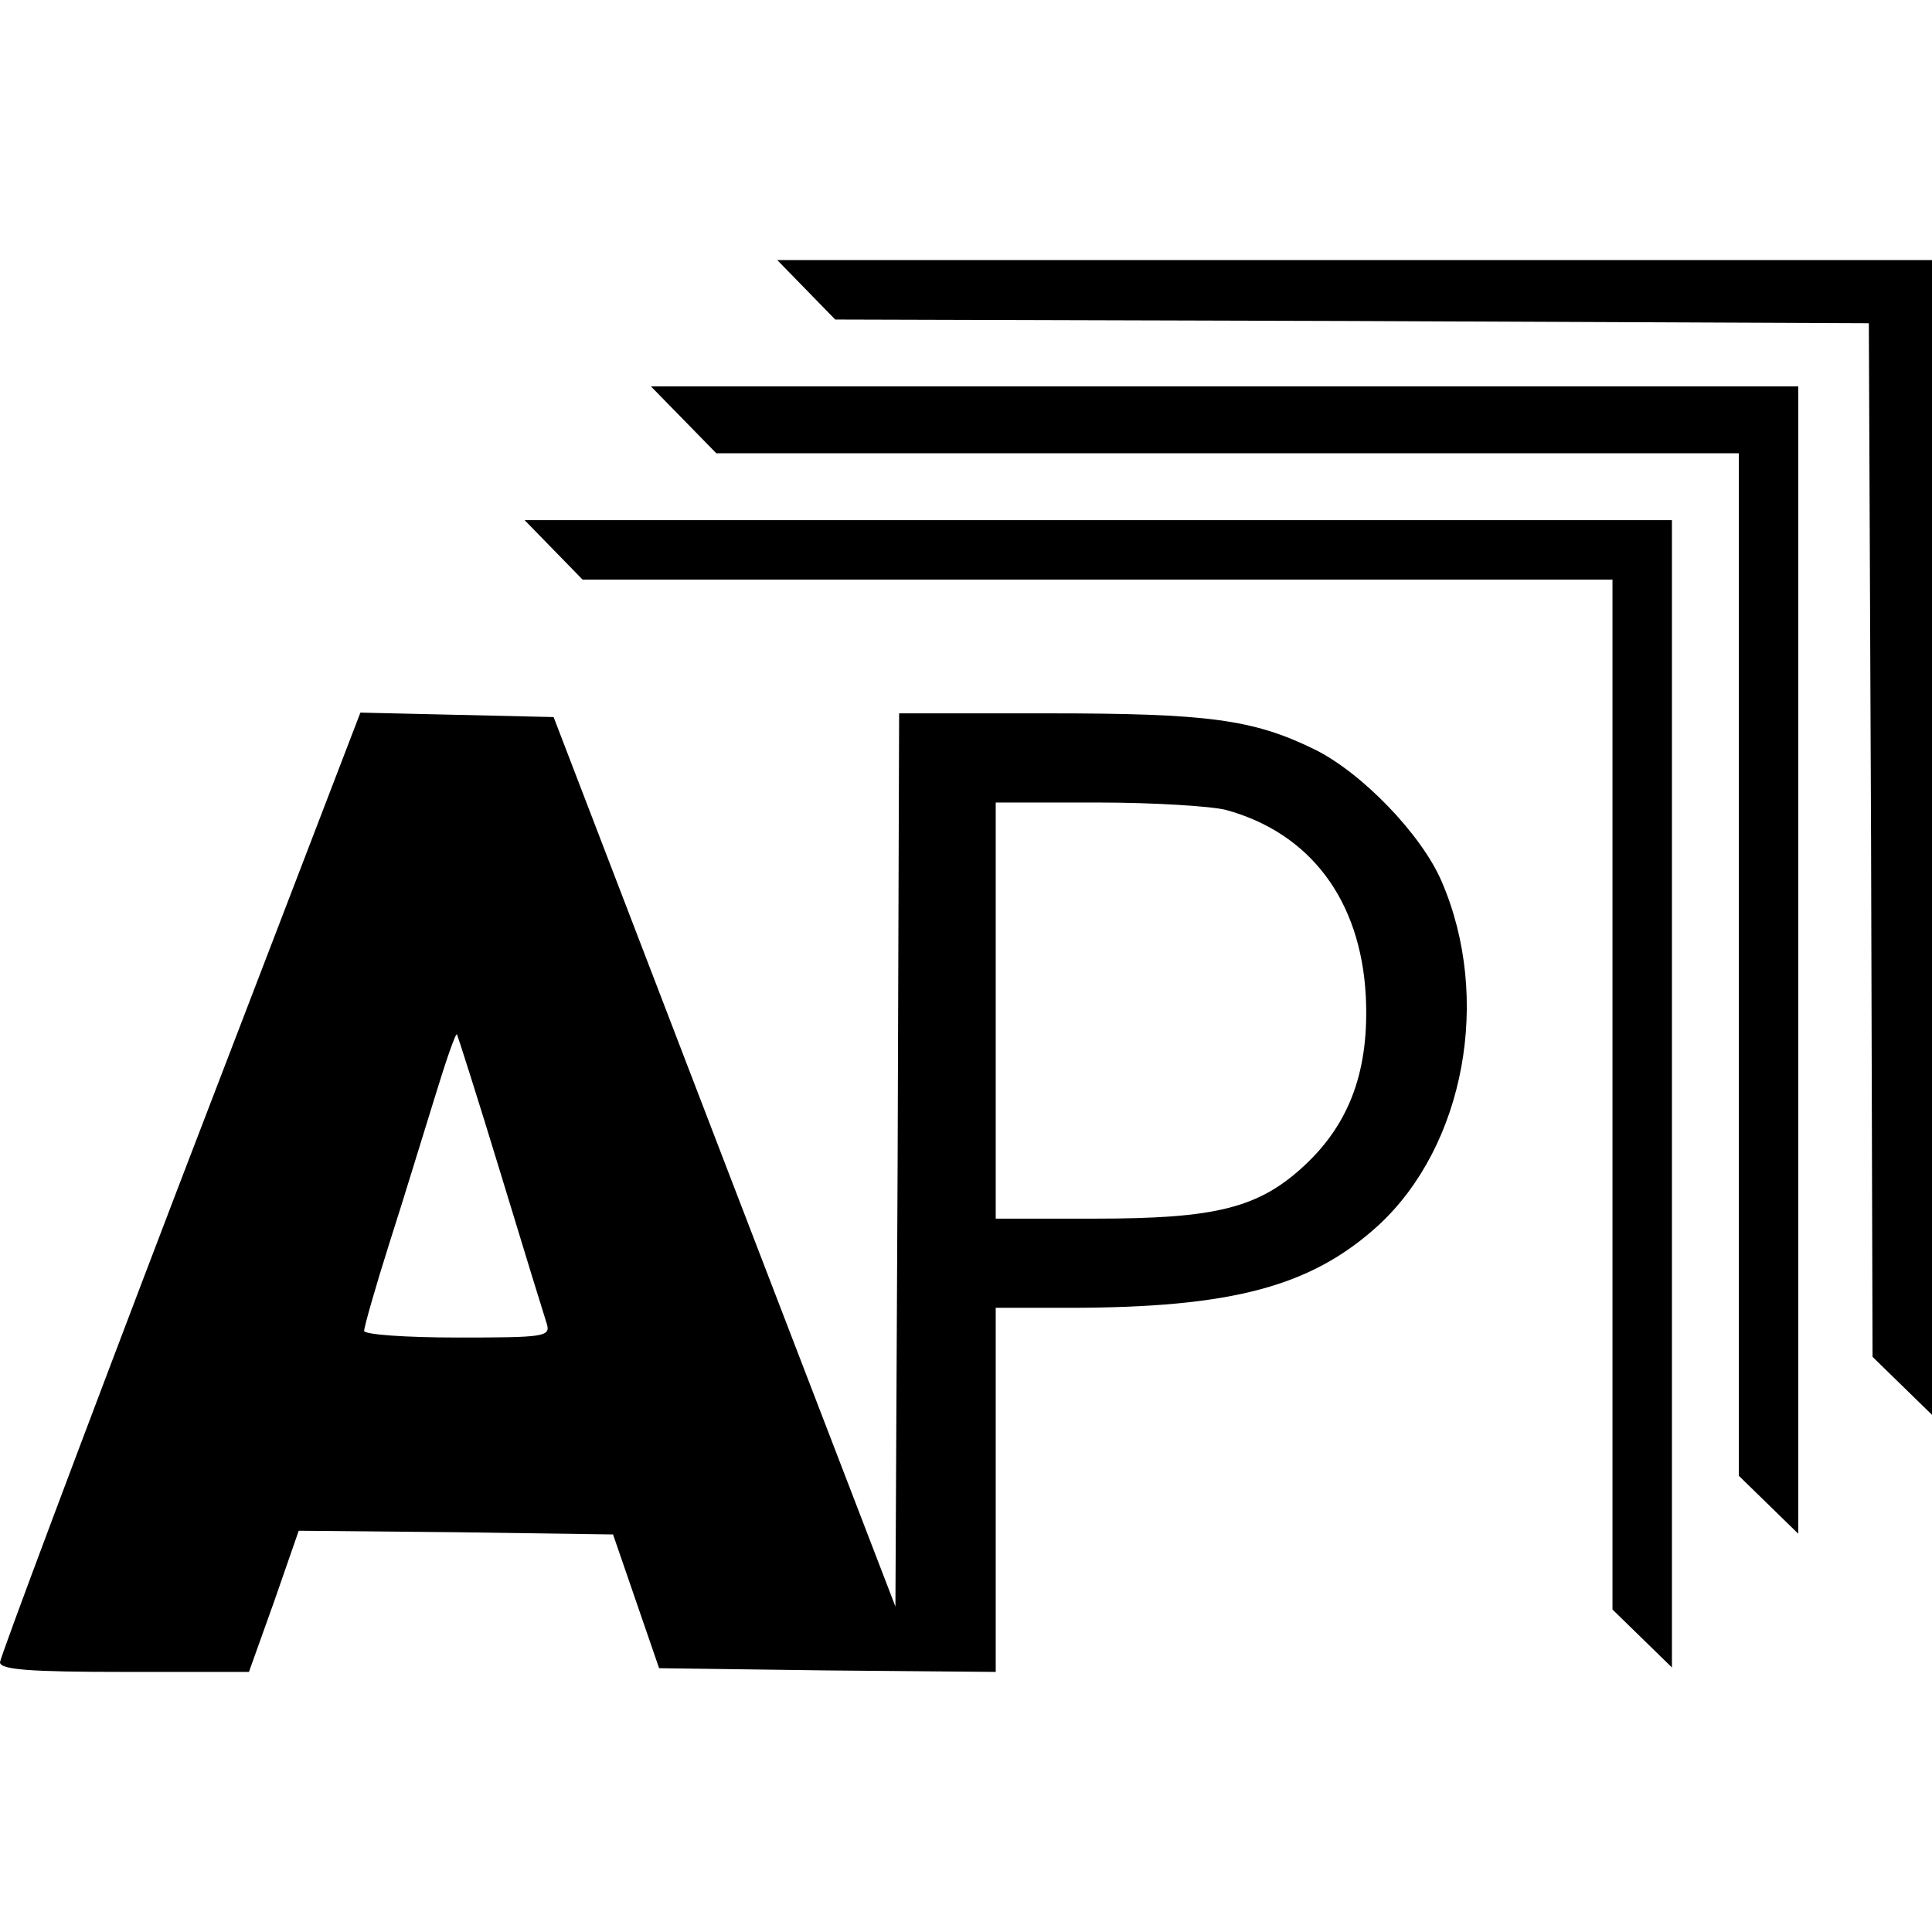 <?xml version="1.0" standalone="no"?>
<!DOCTYPE svg PUBLIC "-//W3C//DTD SVG 20010904//EN"
 "http://www.w3.org/TR/2001/REC-SVG-20010904/DTD/svg10.dtd">
<svg version="1.0" xmlns="http://www.w3.org/2000/svg"
 width="260pt" height="260pt" viewBox="0 0 260 260"
 preserveAspectRatio="xMidYMid meet">
<g transform="translate(0,260) scale(0.1,-0.1)"
fill="#000000" stroke="none">
<path d="M1085 2210 l39 -40 695 -2 696 -3 3 -696 2 -695 40 -39 40 -39 0 777
0 777 -777 0 -777 0 39 -40z"/>
<path d="M920 2035 l44 -45 688 0 688 0 0 -688 0 -688 40 -39 40 -39 0 772 0
772 -772 0 -772 0 44 -45z"/>
<path d="M745 1860 l39 -40 693 0 693 0 0 -693 0 -693 40 -39 40 -39 0 772 0
772 -772 0 -772 0 39 -40z"/>
<path d="M242 1008 c-133 -348 -242 -639 -242 -645 0 -10 40 -13 168 -13 l167
0 34 95 33 95 212 -2 211 -3 31 -90 31 -90 227 -3 226 -2 0 245 0 245 98 0
c221 0 327 29 417 111 116 107 153 306 85 463 -27 63 -108 147 -172 178 -82
40 -143 48 -358 48 l-200 0 -2 -601 -3 -601 -230 598 -230 599 -130 3 -130 3
-243 -633z m1408 502 c113 -31 181 -121 188 -250 5 -99 -21 -171 -82 -228 -62
-58 -120 -72 -283 -72 l-133 0 0 280 0 280 138 0 c75 0 153 -5 172 -10z m-976
-490 c31 -102 59 -193 62 -202 5 -17 -5 -18 -120 -18 -70 0 -126 4 -126 9 0 5
15 58 34 118 19 59 46 148 61 196 15 49 28 87 30 85 1 -2 28 -86 59 -188z"/>
</g>
</svg>
